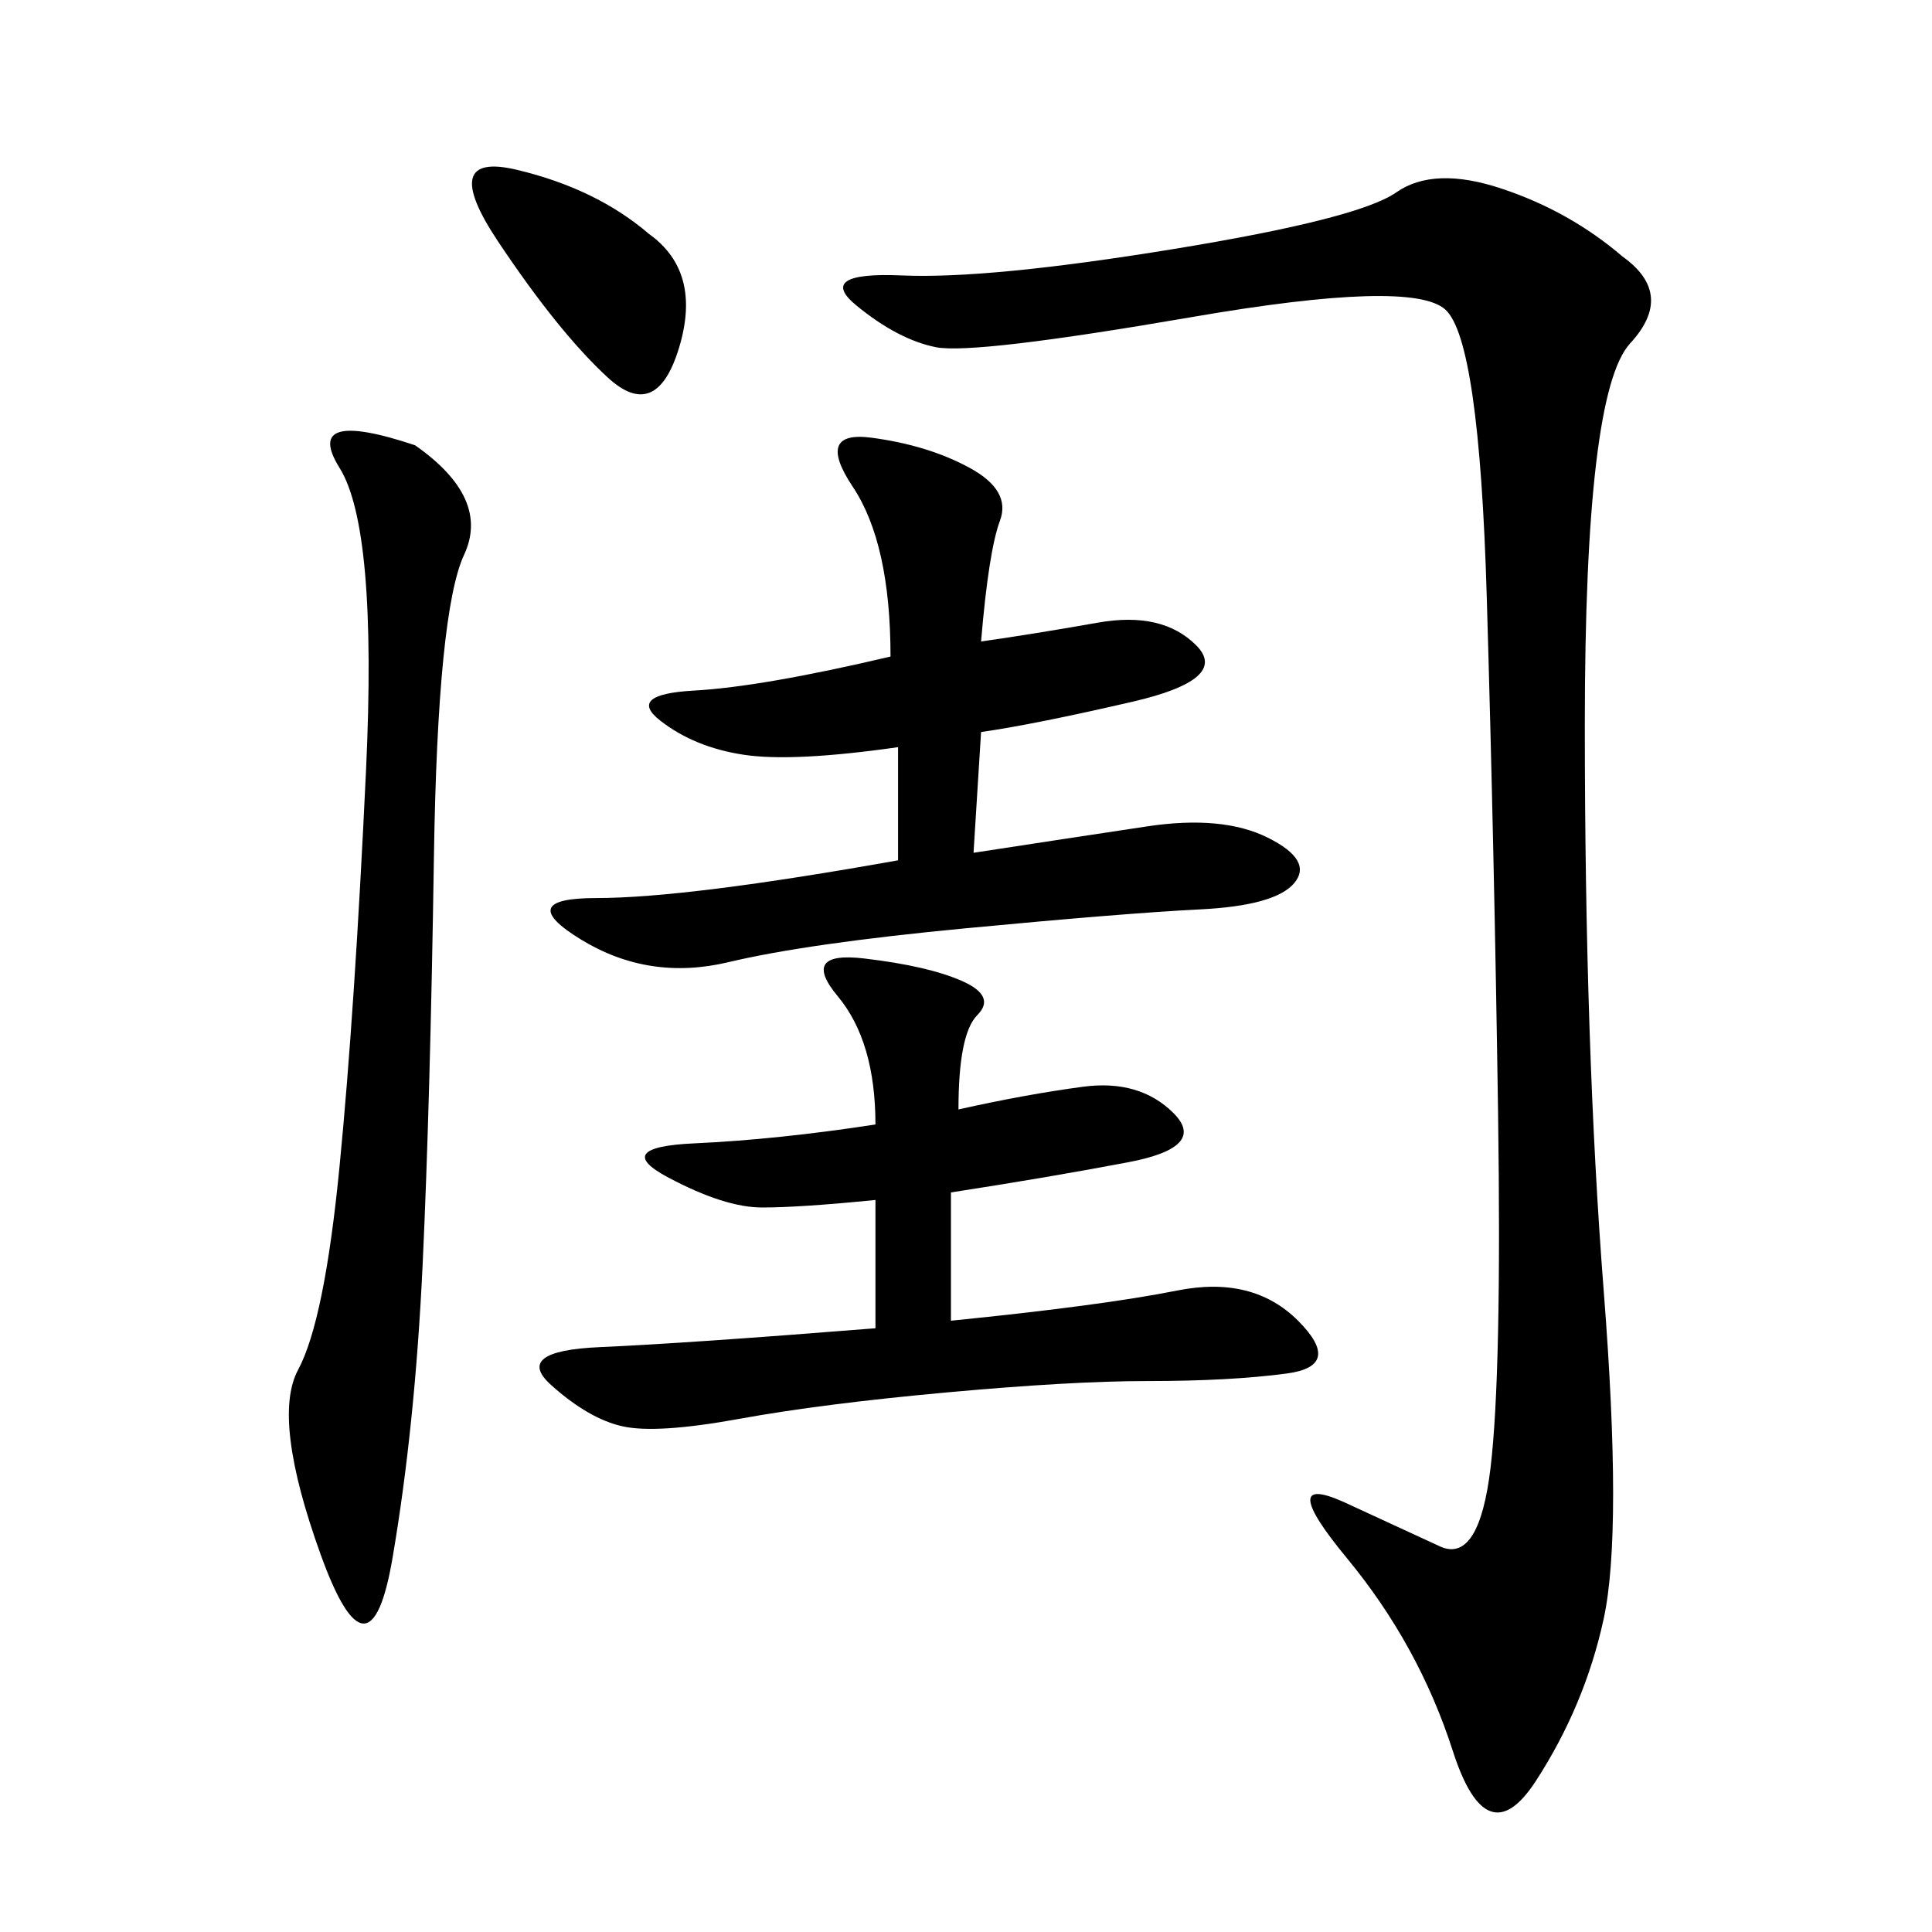 <svg xmlns="http://www.w3.org/2000/svg" xmlns:xlink="http://www.w3.org/1999/xlink" width="300" height="300"><path d="M251.95 39.84Q260.16 45.70 253.13 53.32Q246.09 60.94 246.09 112.50L246.09 112.50Q246.09 162.89 249.02 200.39Q251.95 237.89 249.02 251.37Q246.09 264.84 238.48 276.56Q230.86 288.28 225.59 271.88Q220.31 255.47 209.18 241.99Q198.05 228.52 208.59 233.20L208.59 233.20L223.83 240.23Q229.69 242.58 231.45 227.93Q233.20 213.28 232.62 172.85Q232.03 132.42 230.86 92.58Q229.69 52.73 224.41 48.05Q219.14 43.36 185.16 49.22Q151.17 55.08 145.31 53.91Q139.45 52.73 133.01 47.46Q126.56 42.19 140.04 42.77Q153.52 43.36 182.23 38.67Q210.94 33.98 216.80 29.88Q222.66 25.78 233.20 29.30Q243.75 32.81 251.95 39.84L251.95 39.84ZM152.34 99.61Q160.55 98.44 170.51 96.68Q180.47 94.92 185.74 100.20Q191.02 105.47 175.78 108.98Q160.55 112.50 152.34 113.67L152.34 113.67L151.17 132.42Q166.41 130.08 178.13 128.32Q189.84 126.56 196.88 130.08Q203.91 133.59 200.98 137.11Q198.05 140.63 186.33 141.21Q174.61 141.80 150 144.14Q125.39 146.48 113.09 149.41Q100.78 152.34 90.23 145.90Q79.69 139.45 92.58 139.45L92.58 139.45Q106.64 139.45 139.45 133.59L139.45 133.59L139.45 116.02Q123.05 118.36 115.43 117.19Q107.81 116.02 102.54 111.91Q97.27 107.81 107.81 107.23Q118.36 106.64 138.28 101.95L138.28 101.95Q138.28 84.38 132.42 75.59Q126.56 66.80 135.35 67.97Q144.14 69.14 150.59 72.66Q157.03 76.17 155.27 80.86Q153.52 85.55 152.34 99.61L152.34 99.61ZM148.83 172.27Q159.38 169.92 168.16 168.75Q176.95 167.58 182.23 172.85Q187.50 178.13 175.20 180.47Q162.89 182.81 147.66 185.16L147.66 185.16L147.66 205.08Q171.09 202.73 182.81 200.39Q194.53 198.05 201.56 205.08Q208.59 212.11 199.80 213.28Q191.02 214.45 178.13 214.45L178.13 214.45Q166.41 214.45 147.07 216.21Q127.73 217.97 114.84 220.31Q101.95 222.66 96.68 221.48Q91.41 220.31 85.55 215.04Q79.69 209.77 93.16 209.18Q106.64 208.59 135.94 206.25L135.94 206.25L135.94 186.33Q124.22 187.50 118.36 187.50L118.36 187.50Q112.50 187.50 103.71 182.81Q94.92 178.13 107.81 177.54Q120.70 176.95 135.94 174.61L135.94 174.61Q135.94 161.72 130.08 154.69Q124.22 147.66 134.18 148.83Q144.14 150 149.41 152.34Q154.69 154.69 151.76 157.62Q148.83 160.55 148.83 172.27L148.83 172.27ZM64.45 69.14Q76.17 77.34 72.07 86.13Q67.97 94.92 67.38 133.01Q66.80 171.09 65.63 196.29Q64.45 221.48 60.94 241.99Q57.42 262.50 49.80 241.41Q42.19 220.31 46.29 212.70Q50.39 205.08 52.73 181.05Q55.08 157.03 56.84 119.53Q58.59 82.03 52.73 72.66Q46.88 63.28 64.45 69.14L64.45 69.14ZM100.78 36.33Q108.98 42.19 105.47 53.91Q101.95 65.63 94.34 58.59Q86.72 51.56 77.34 37.50Q67.97 23.44 80.27 26.37Q92.58 29.30 100.78 36.33L100.78 36.33Z"/></svg>